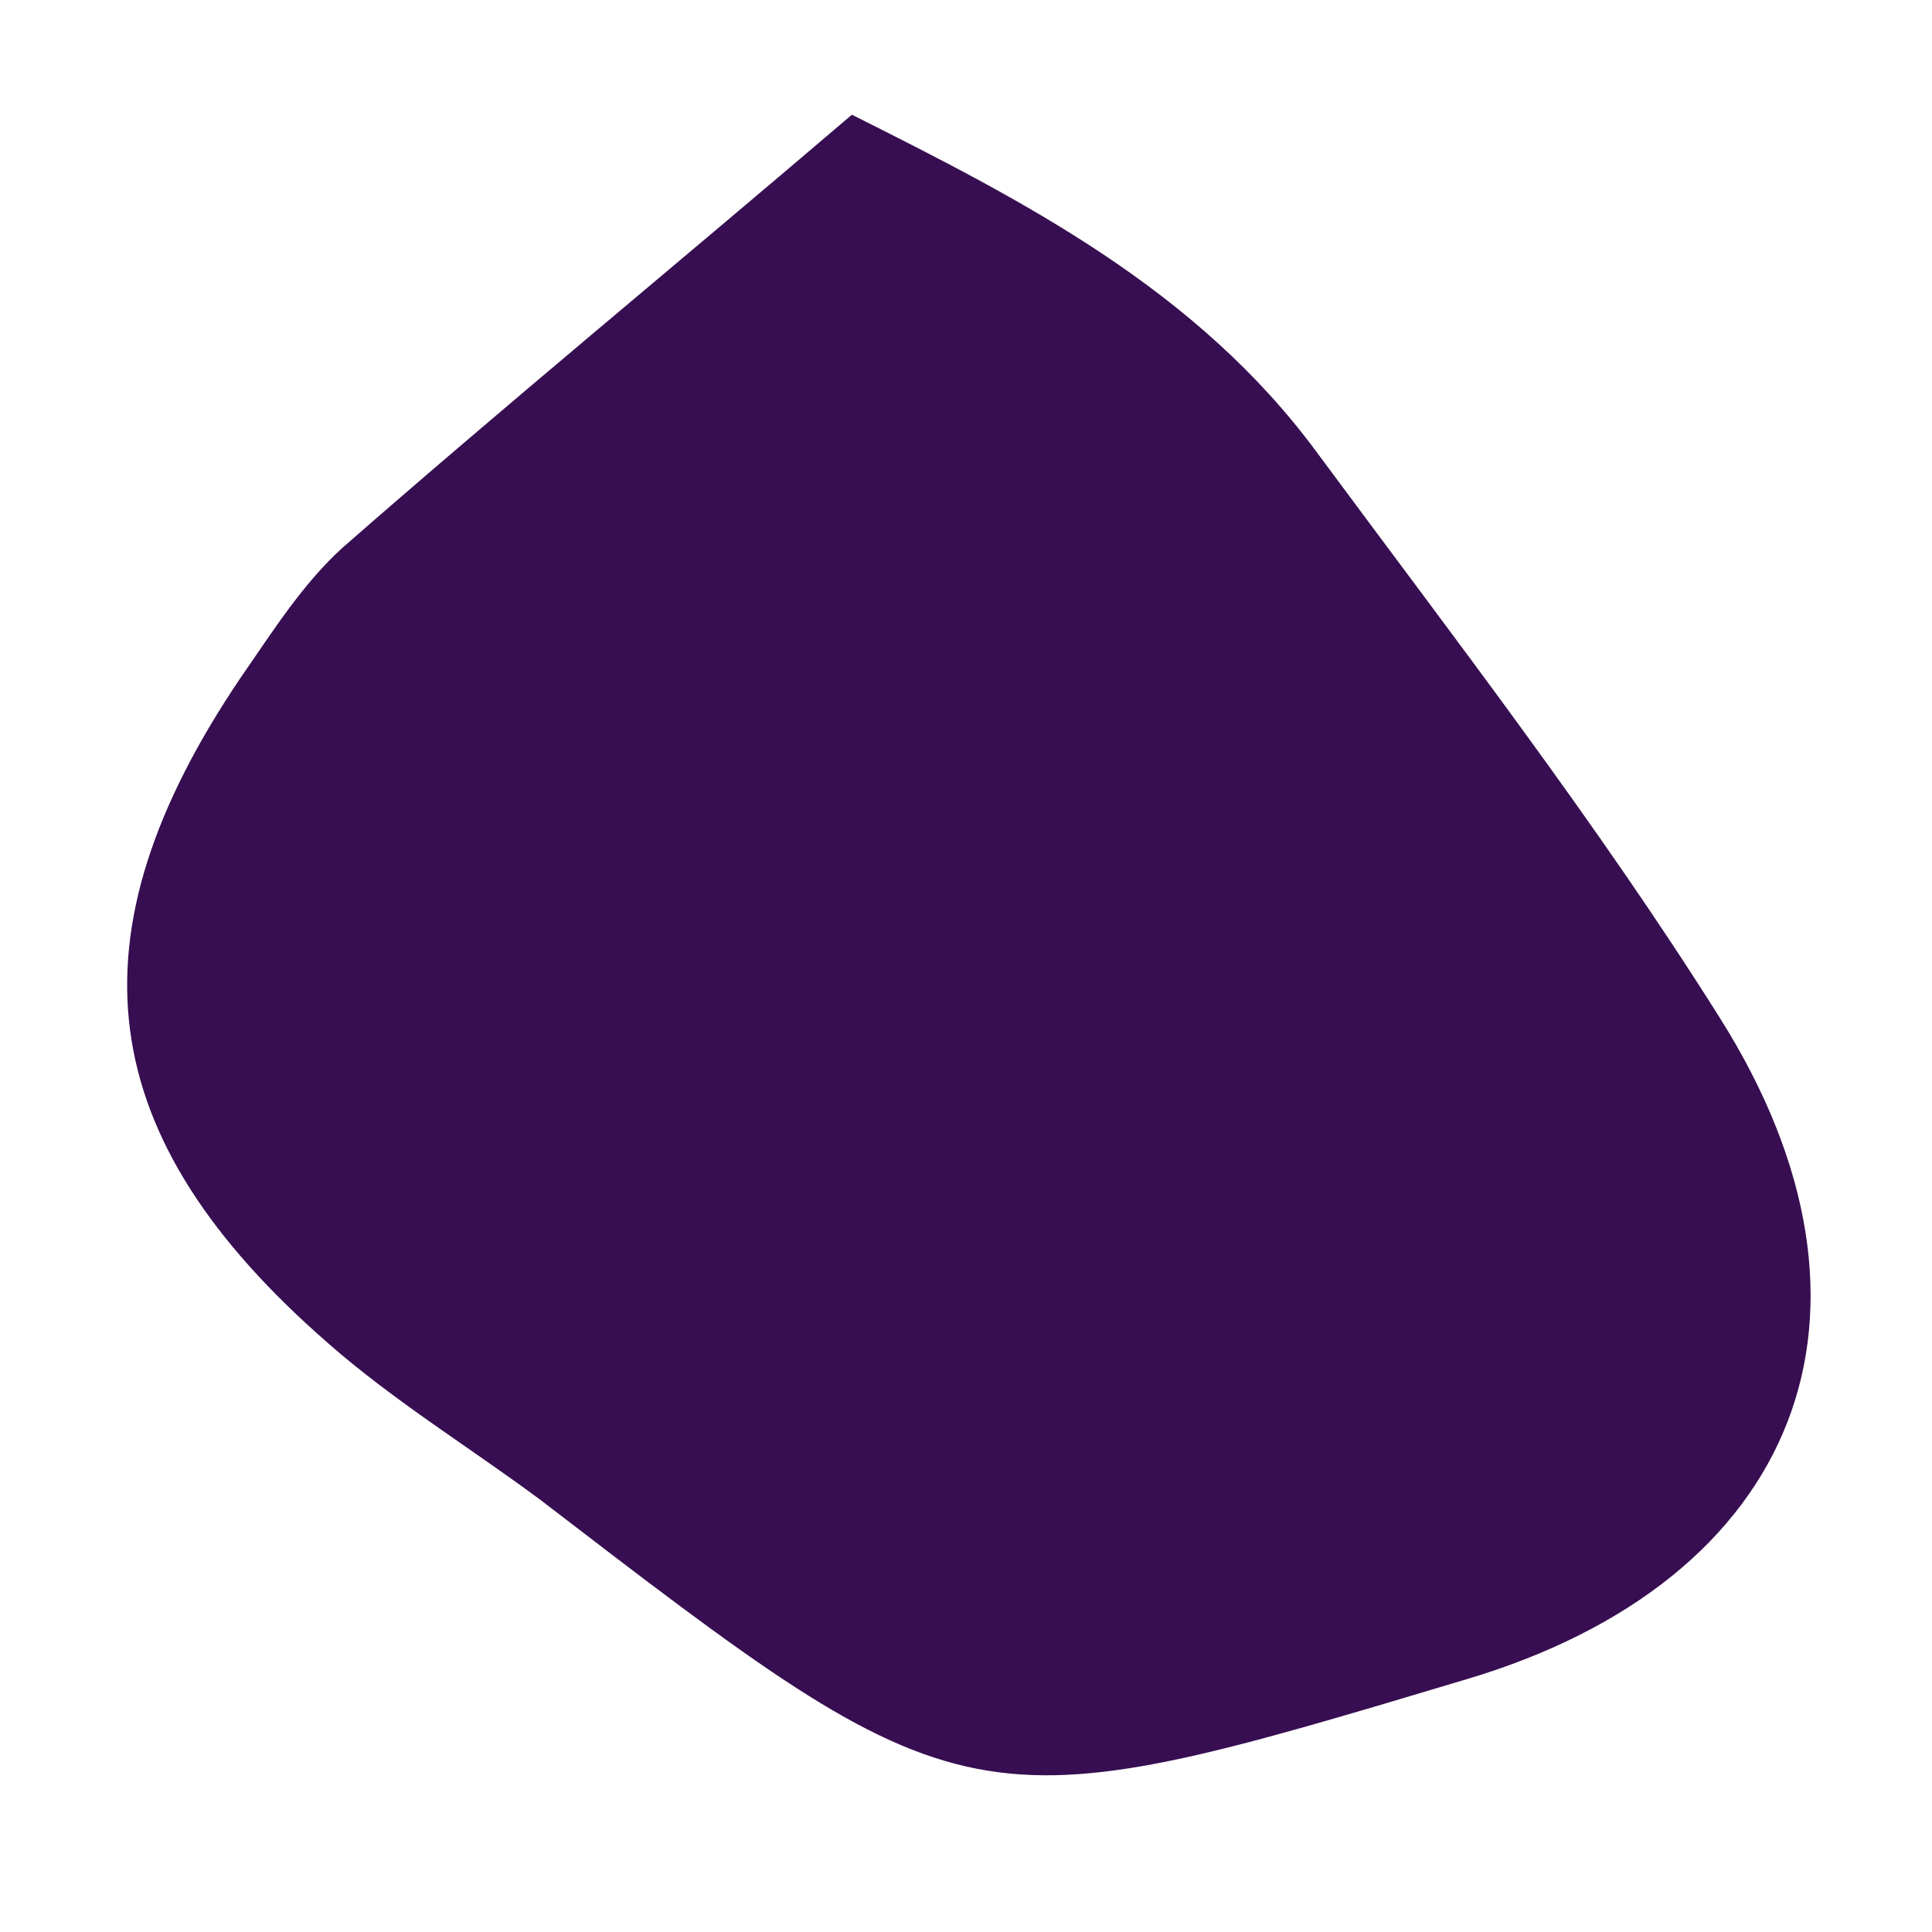 <svg xmlns="http://www.w3.org/2000/svg" width="10" height="10" viewBox="0 0 10 10">
    <g fill="none" fill-rule="evenodd">
        <g fill="#370E51">
            <path d="M913.41 2667.594c.877.44 1.783.9 2.408 1.75.71.96 1.445 1.91 2.081 2.92.968 1.53.41 2.92-1.316 3.43-2.57.77-2.57.77-4.785-.93-.363-.27-.756-.51-1.098-.81-1.229-1.07-1.359-2.11-.452-3.45.16-.23.316-.48.526-.67.845-.74 1.71-1.45 2.635-2.24" transform="translate(-909 -2667)"/>
        </g>
    </g>
</svg>

